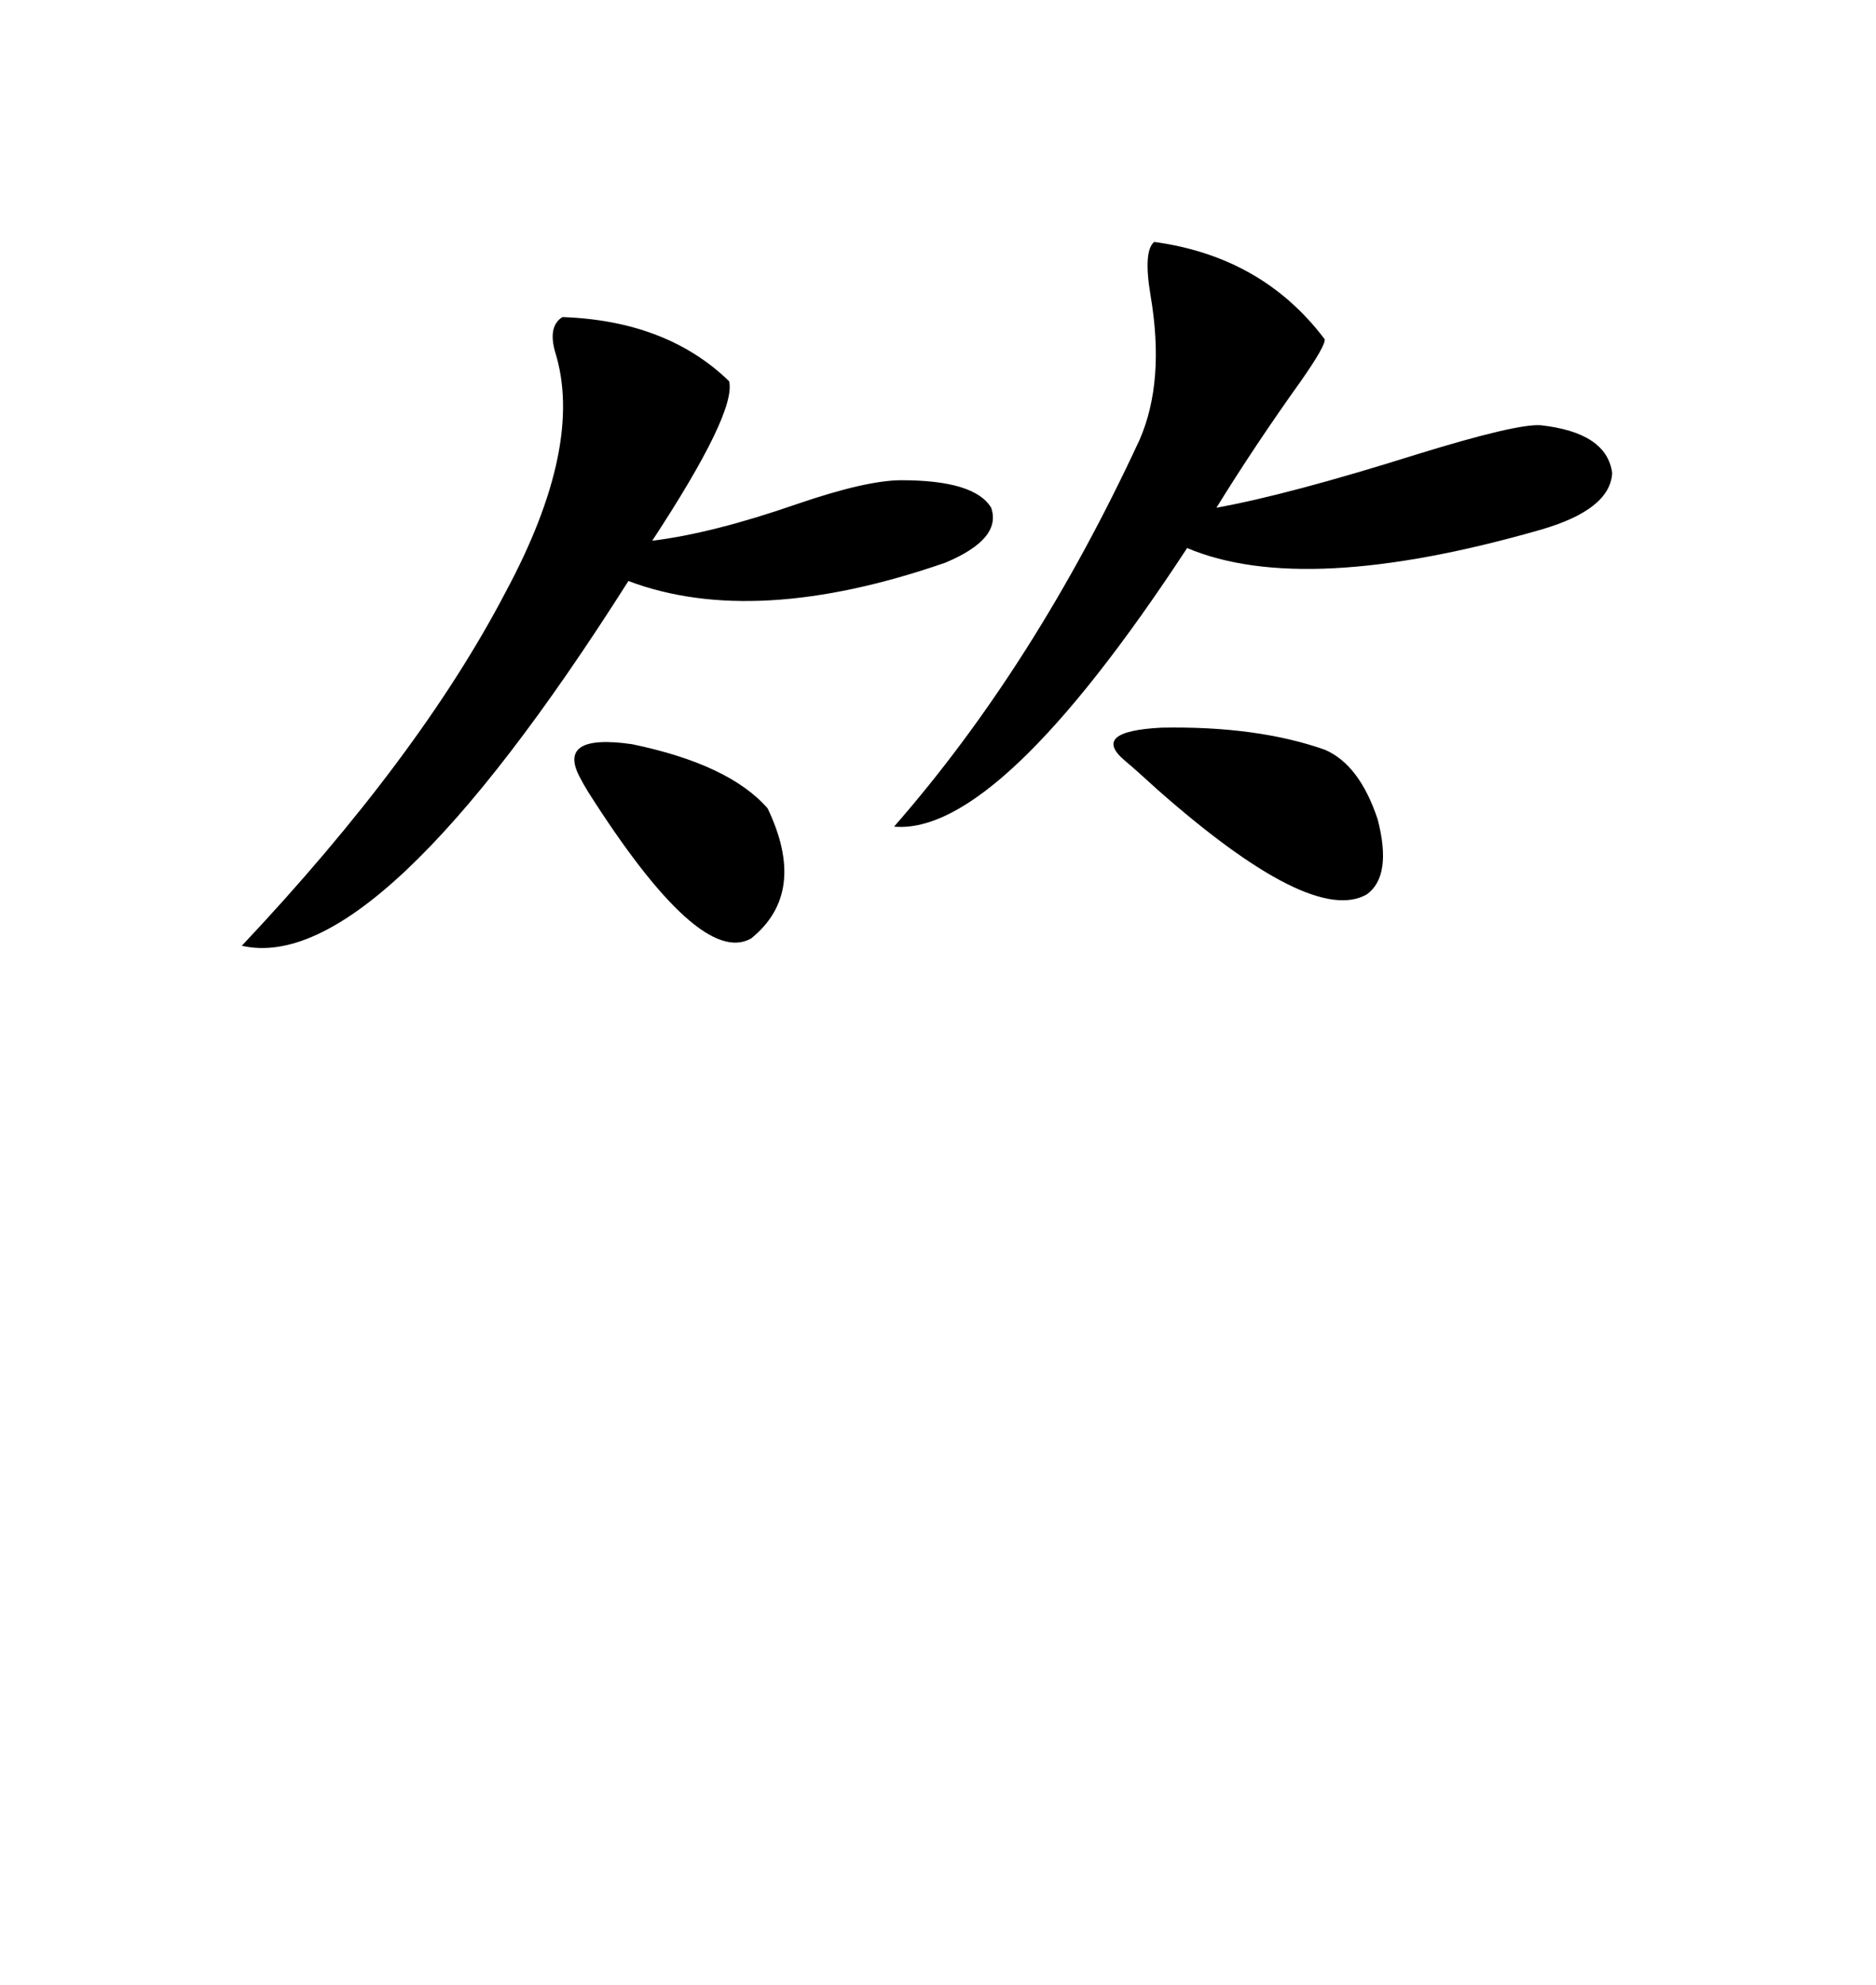 <svg xmlns="http://www.w3.org/2000/svg" xmlns:xlink="http://www.w3.org/1999/xlink" width="300" height="317.285"><path d="M89.94 50.68L89.94 50.68Q106.64 51.27 116.60 60.94L116.60 60.94Q117.77 65.92 104.30 86.43L104.30 86.43Q113.96 85.25 127.44 80.57L127.44 80.57Q138.57 76.76 144.14 76.76L144.14 76.76Q155.86 76.76 158.50 81.15L158.50 81.15Q160.25 86.13 151.17 89.94L151.17 89.94Q120.70 100.49 100.49 92.87L100.49 92.87Q60.35 156.15 38.67 151.17L38.67 151.17Q67.09 121.00 80.86 94.63L80.86 94.63Q93.46 71.19 88.77 56.25L88.77 56.25Q87.60 52.15 89.94 50.68ZM184.57 38.67L184.57 38.67Q201.86 41.02 211.82 54.20L211.82 54.20Q212.11 55.08 208.01 60.94L208.01 60.94Q200.68 71.19 194.53 81.15L194.53 81.15Q205.96 79.10 226.46 72.66L226.46 72.66Q242.58 67.68 246.39 67.97L246.39 67.97Q256.93 69.14 257.81 75.59L257.81 75.59Q257.52 81.45 246.39 84.67L246.39 84.67Q208.59 95.51 189.84 87.60L189.84 87.60Q159.67 133.59 142.97 132.13L142.97 132.13Q165.53 106.35 182.23 70.31L182.23 70.31Q186.33 60.94 183.98 47.17L183.98 47.17Q182.81 40.14 184.57 38.67ZM211.82 119.82L211.82 119.82Q217.38 122.17 220.31 130.96L220.31 130.96Q222.66 140.04 218.55 142.97L218.55 142.97Q209.77 147.95 185.16 126.27L185.16 126.27Q181.64 123.05 179.88 121.58L179.88 121.58Q174.32 116.89 185.74 116.31L185.74 116.31Q200.98 116.02 211.82 119.82ZM92.87 124.51L92.87 124.51Q88.77 117.19 101.07 118.95L101.07 118.95Q116.60 122.17 122.75 129.20L122.75 129.20Q129.20 142.68 120.12 150L120.12 150Q111.91 154.69 94.04 126.56L94.04 126.56Q93.16 125.10 92.87 124.51Z"/></svg>